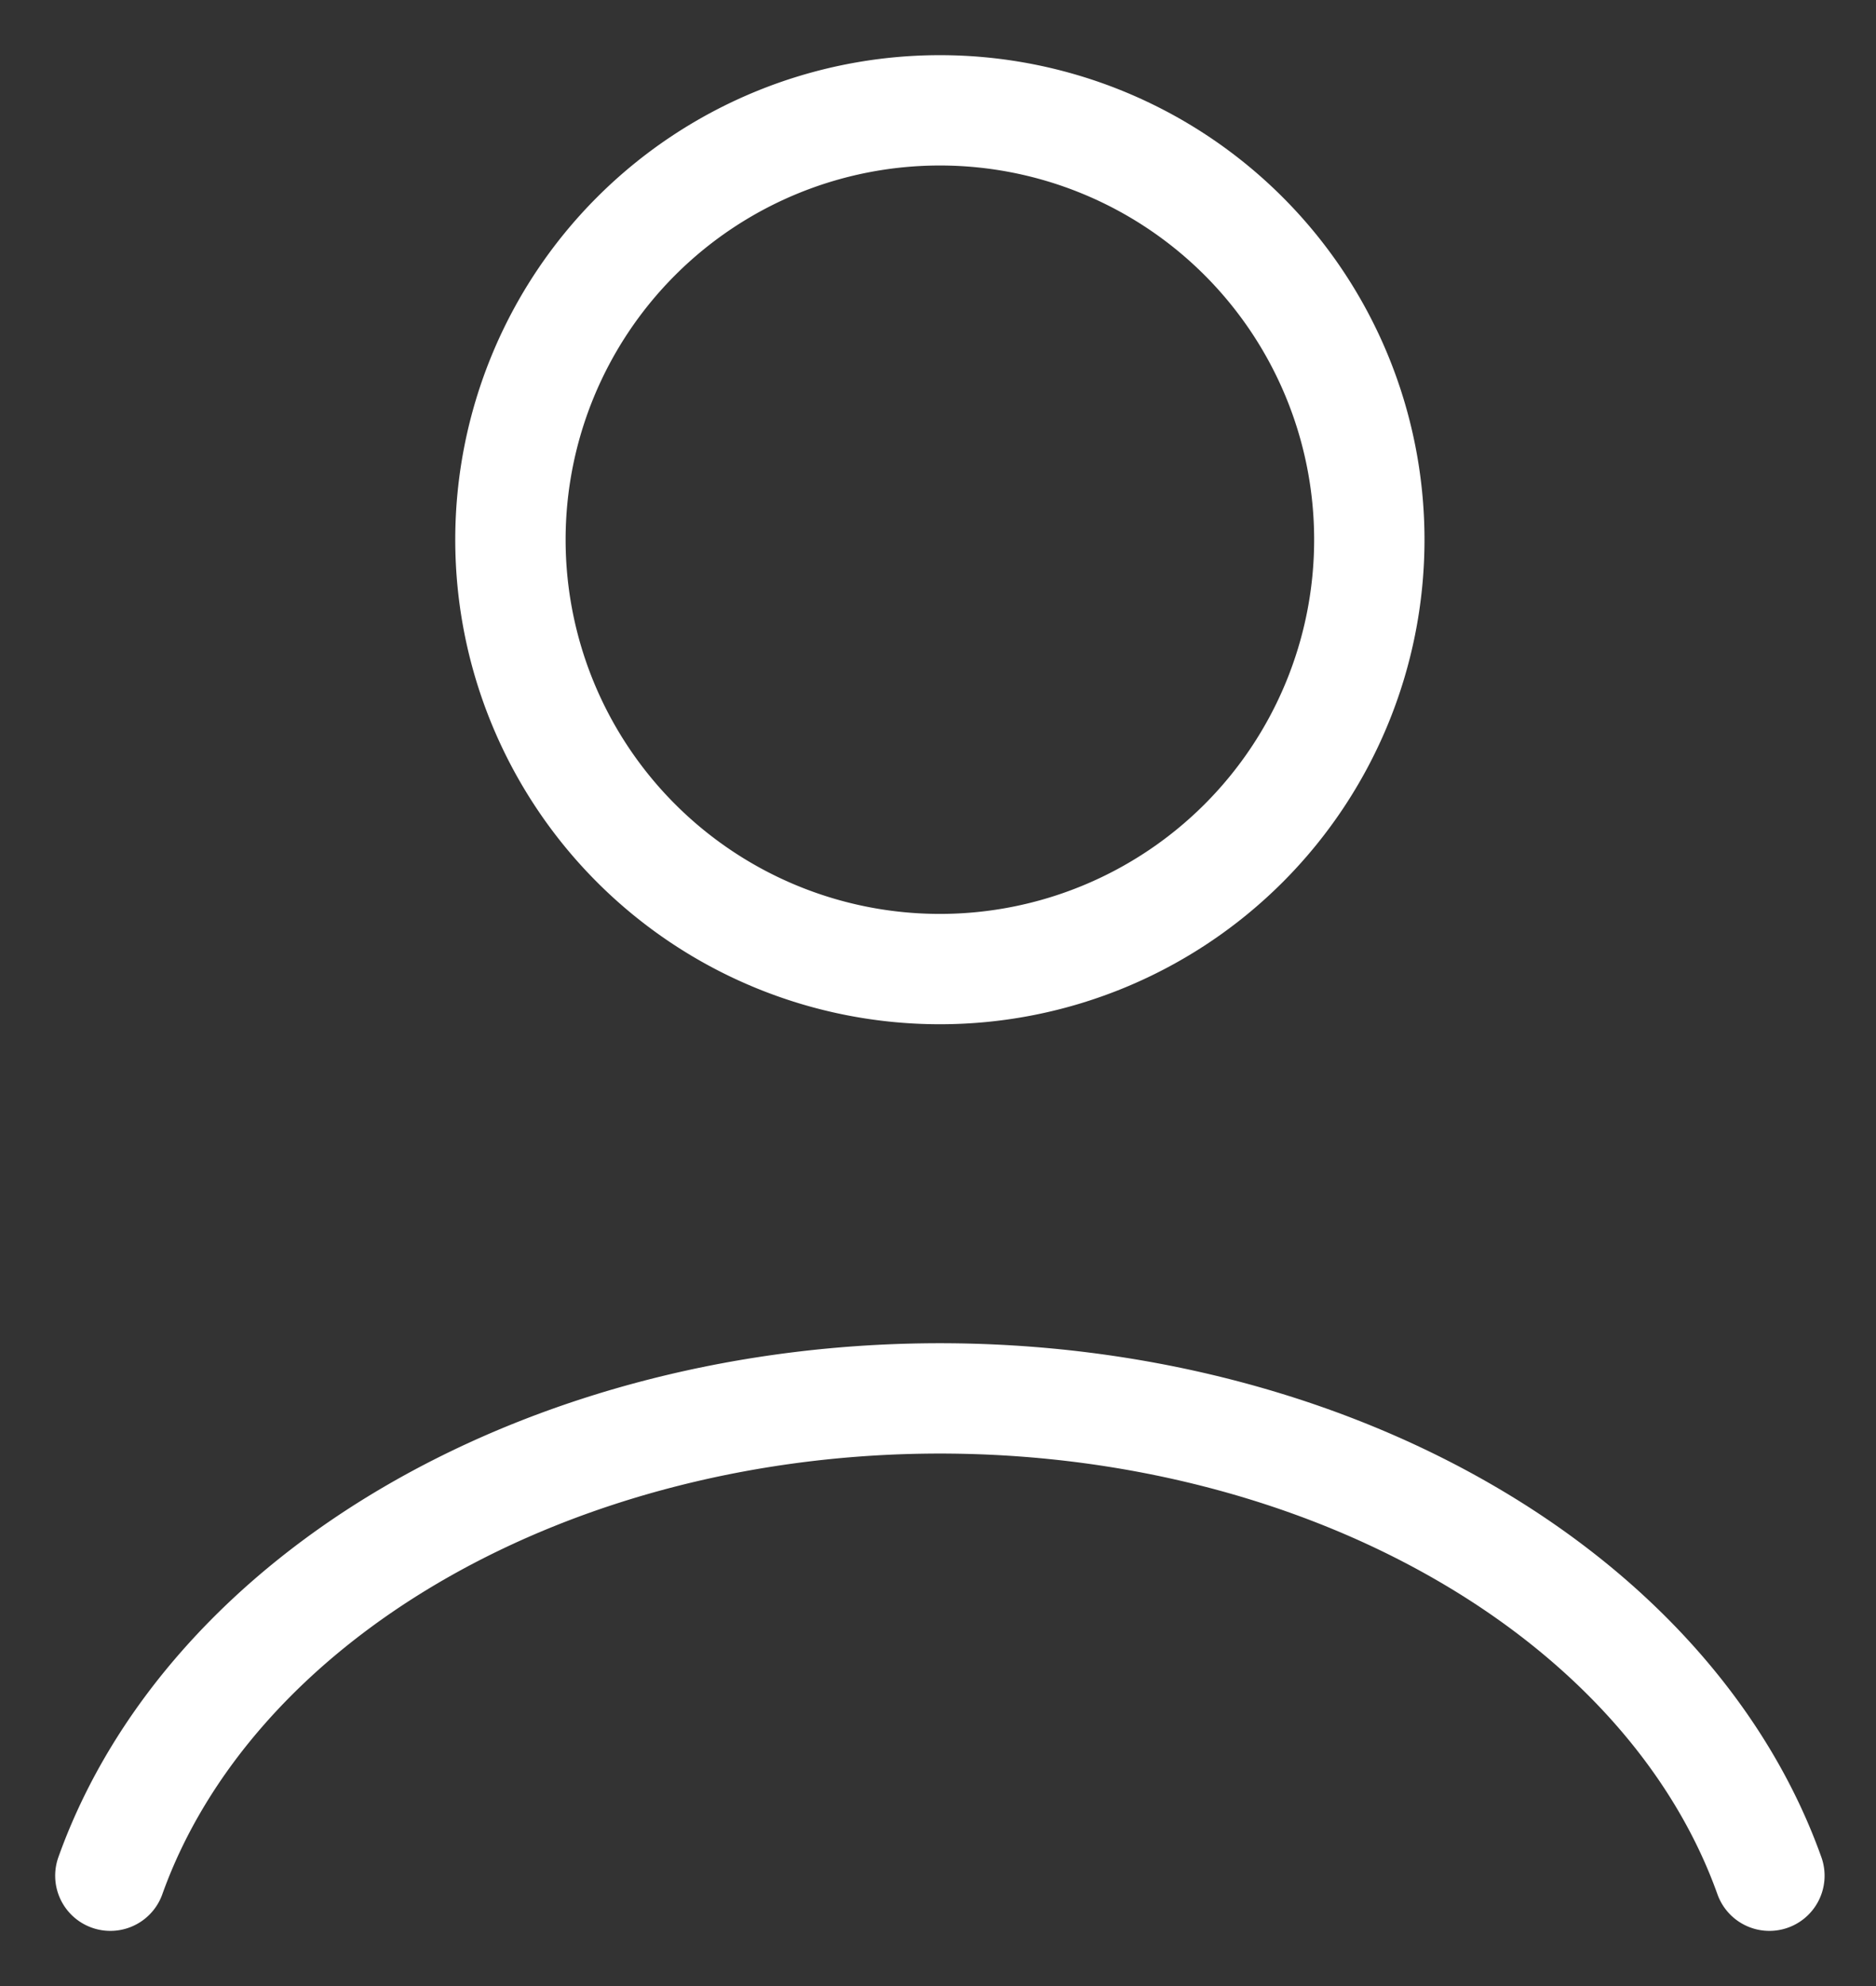 <svg width="17" height="18" fill="none" xmlns="http://www.w3.org/2000/svg"><rect width="100%" height="100%" fill="#333333" stroke="none"/><path d="M16.034 17c-.443-1.241-1.42-2.338-2.78-3.12-1.358-.782-3.024-1.206-4.737-1.206s-3.379.424-4.738 1.206C2.42 14.662 1.443 15.76 1 17M8.517 8.783a3.891 3.891 0 1 0 0-7.783 3.891 3.891 0 0 0 0 7.783z" stroke="#fff" stroke-linecap="round"/></svg>